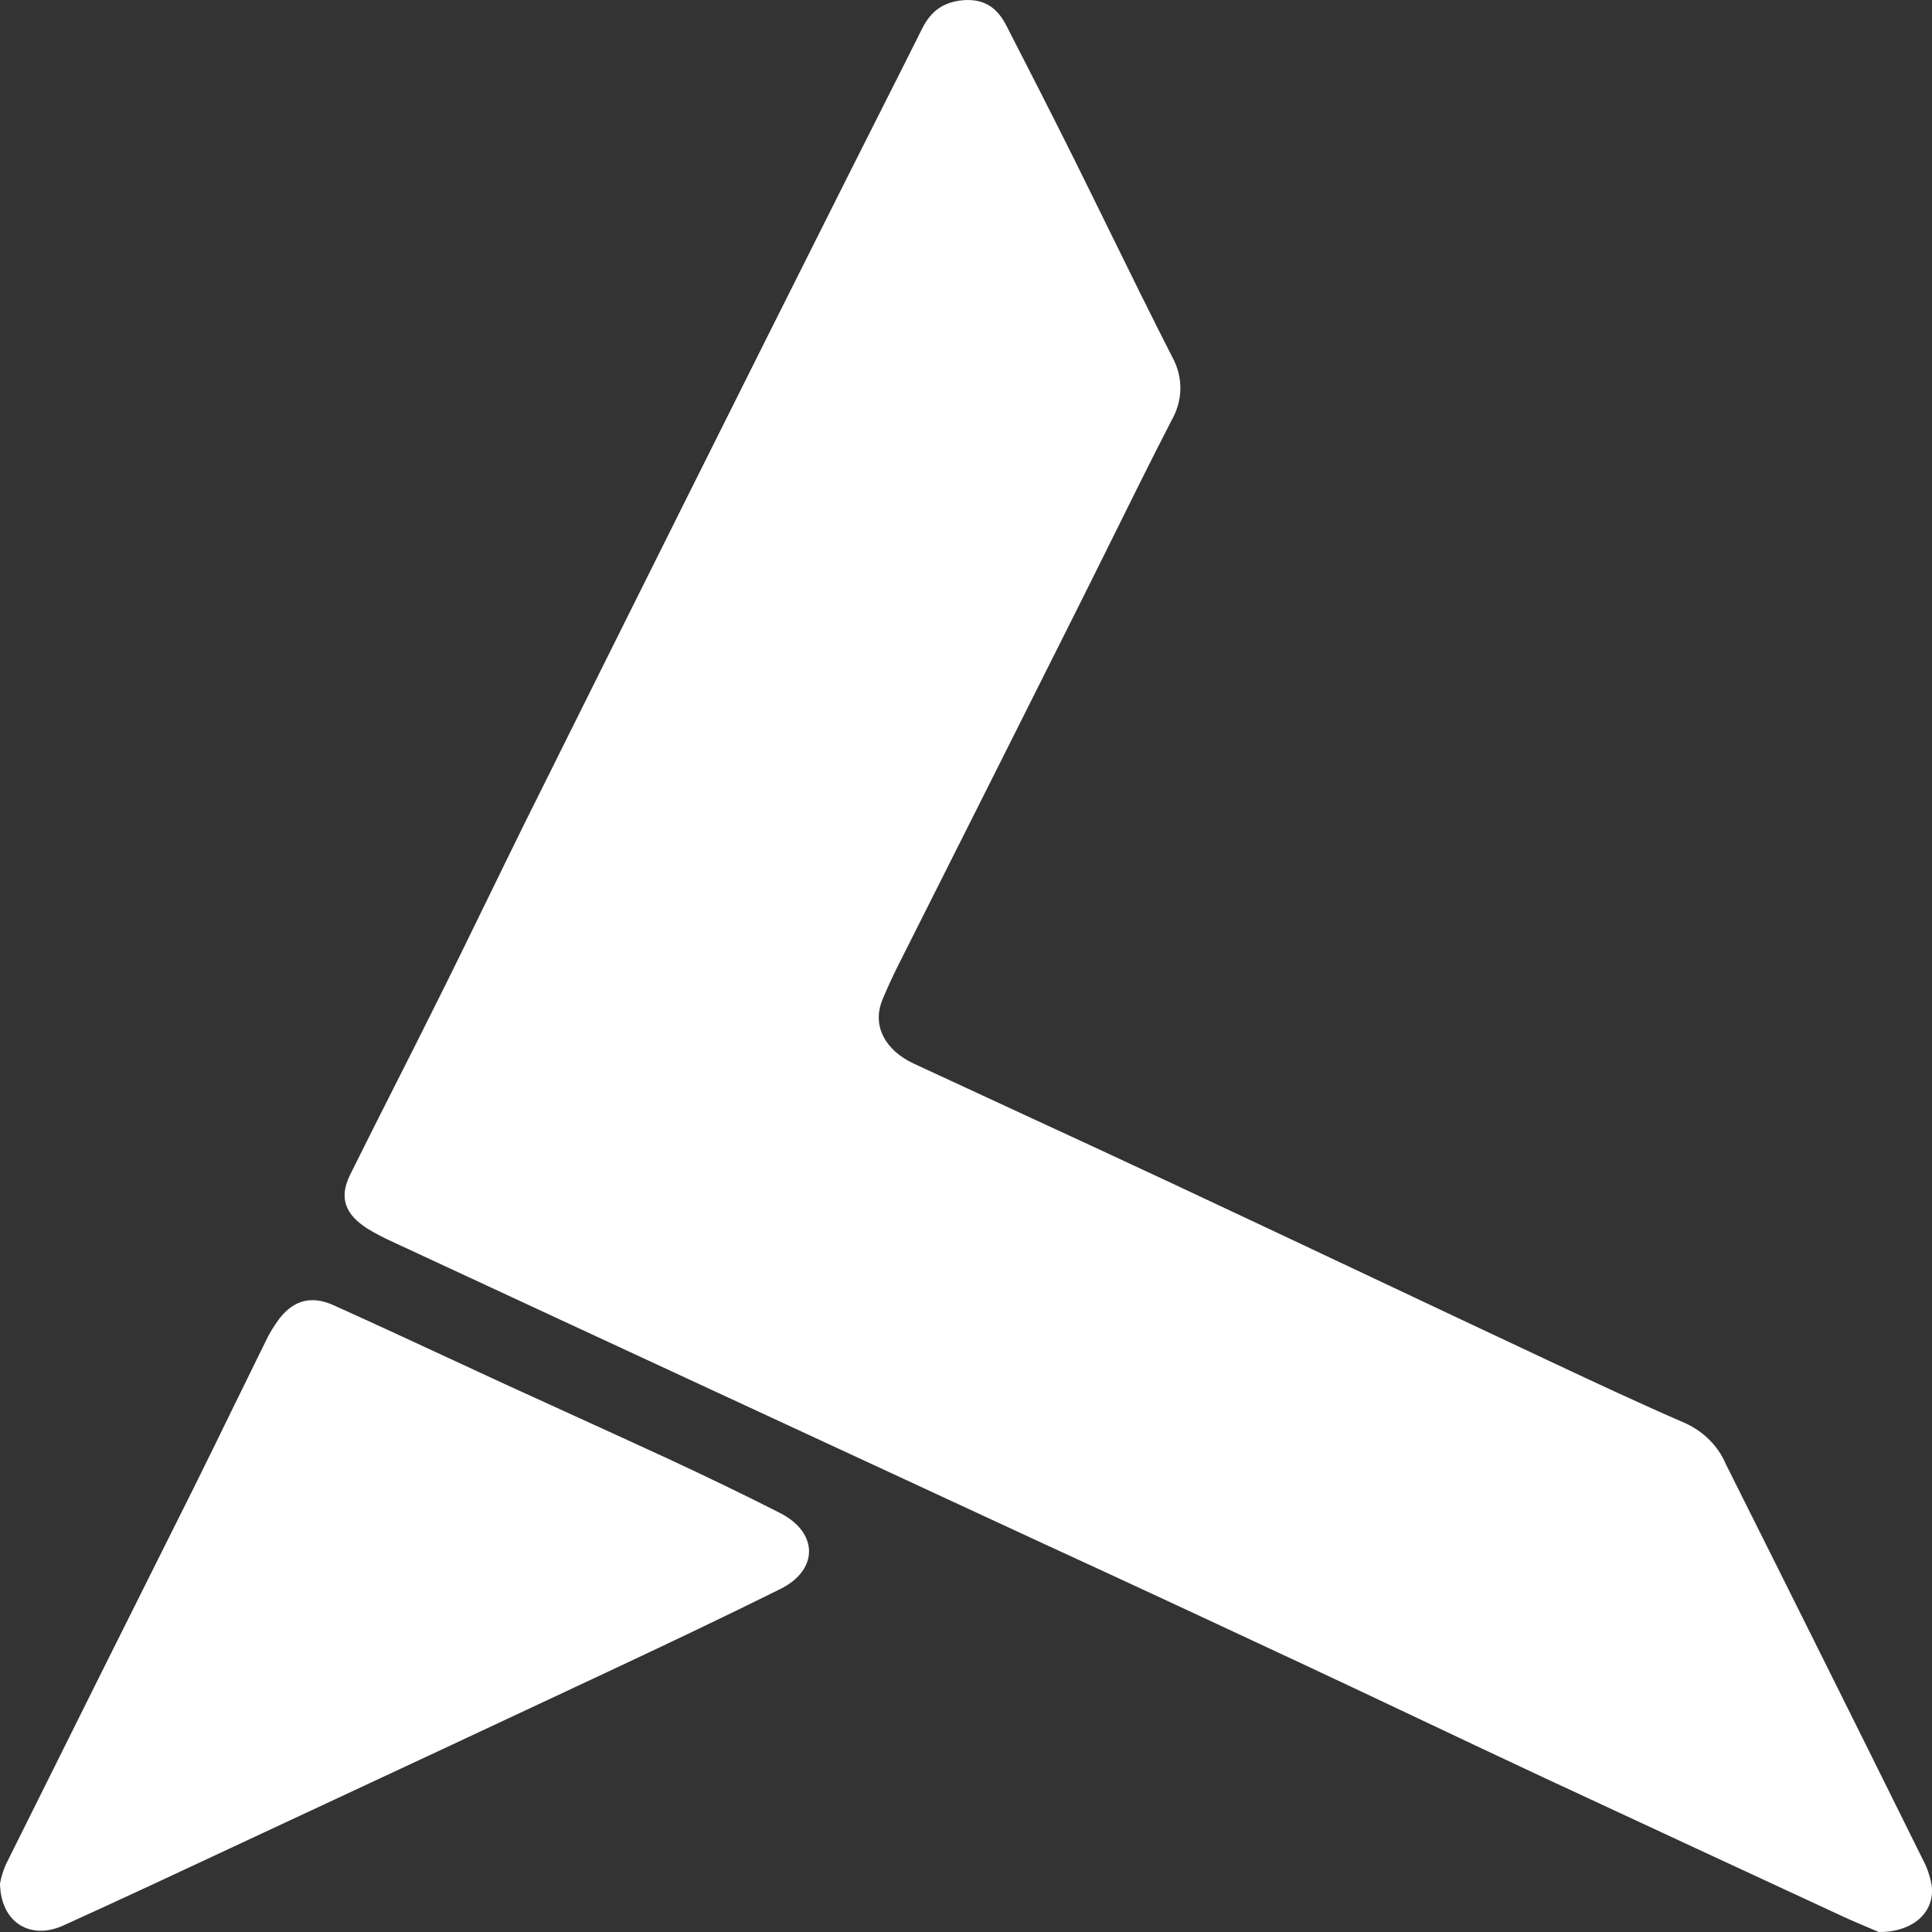 <svg xmlns="http://www.w3.org/2000/svg" width="24" height="24" viewBox="0 0 24 24" fill="none">
  <rect x="0" y="0" width="24" height="24" fill="#333333" stroke="none"/>
  <g clip-path="url(#clip0_36472_13958)">
    <path fill-rule="evenodd" clip-rule="evenodd" d="M23.233 23.955C23.272 23.972 23.308 23.987 23.338 24C23.773 24.004 24.042 23.744 23.995 23.418C23.976 23.306 23.939 23.198 23.884 23.096C23.073 21.458 22.257 19.821 21.438 18.186C21.345 17.966 21.166 17.785 20.937 17.68C20.362 17.431 19.794 17.164 19.227 16.898C19.186 16.879 19.145 16.859 19.104 16.84C18.428 16.523 17.753 16.204 17.077 15.885C16.241 15.491 15.406 15.096 14.568 14.704C13.957 14.418 13.345 14.135 12.732 13.852C12.272 13.639 11.812 13.427 11.354 13.214C10.991 13.045 10.837 12.743 10.956 12.434C11.014 12.291 11.079 12.15 11.148 12.011C11.889 10.539 12.629 9.067 13.367 7.594C13.51 7.31 13.65 7.026 13.791 6.742C14.043 6.233 14.295 5.724 14.555 5.219C14.624 5.098 14.662 4.964 14.663 4.827C14.664 4.691 14.629 4.556 14.562 4.434C14.299 3.92 14.045 3.402 13.791 2.885C13.64 2.578 13.49 2.271 13.338 1.966C13.063 1.415 12.784 0.867 12.502 0.319C12.398 0.117 12.249 -0.017 11.971 0.002C11.706 0.024 11.559 0.149 11.455 0.356C11.281 0.704 11.106 1.051 10.931 1.397C10.803 1.65 10.675 1.904 10.548 2.157C9.878 3.491 9.209 4.827 8.542 6.163C7.869 7.512 7.196 8.862 6.524 10.213C6.358 10.549 6.194 10.886 6.03 11.222C5.821 11.651 5.612 12.08 5.397 12.508C5.234 12.836 5.069 13.163 4.903 13.49C4.717 13.858 4.531 14.226 4.348 14.596C4.209 14.879 4.286 15.086 4.567 15.264C4.67 15.326 4.777 15.382 4.887 15.431C6.27 16.074 7.654 16.716 9.04 17.358L12.911 19.152C13.992 19.649 15.07 20.15 16.147 20.654C16.635 20.882 17.122 21.113 17.609 21.343C18.135 21.592 18.661 21.841 19.188 22.087C20.415 22.658 21.643 23.228 22.871 23.797C23 23.857 23.13 23.912 23.233 23.955ZM0.07 23.167C0.038 23.242 0.014 23.321 0 23.4C0.01 23.889 0.384 24.106 0.794 23.916C1.48 23.605 2.163 23.285 2.846 22.966C2.991 22.898 3.136 22.831 3.281 22.763C4.696 22.104 6.11 21.443 7.524 20.78C8.249 20.44 8.975 20.096 9.69 19.741C10.17 19.505 10.17 19.04 9.69 18.795C9.239 18.565 8.781 18.346 8.321 18.131C7.89 17.932 7.458 17.735 7.026 17.538C6.776 17.424 6.526 17.31 6.276 17.196C6.043 17.088 5.811 16.981 5.579 16.873C5.1 16.651 4.621 16.429 4.139 16.212C3.868 16.091 3.65 16.152 3.474 16.376C3.404 16.469 3.344 16.568 3.295 16.672C3.158 16.95 3.021 17.229 2.885 17.508C2.727 17.832 2.568 18.157 2.408 18.48C1.626 20.042 0.847 21.604 0.07 23.167Z" fill="white"/>
  </g>
  <defs>
    <clipPath id="clip0_36472_13958">
      <rect width="24" height="24" fill="white"/>
    </clipPath>
  </defs>
</svg>
